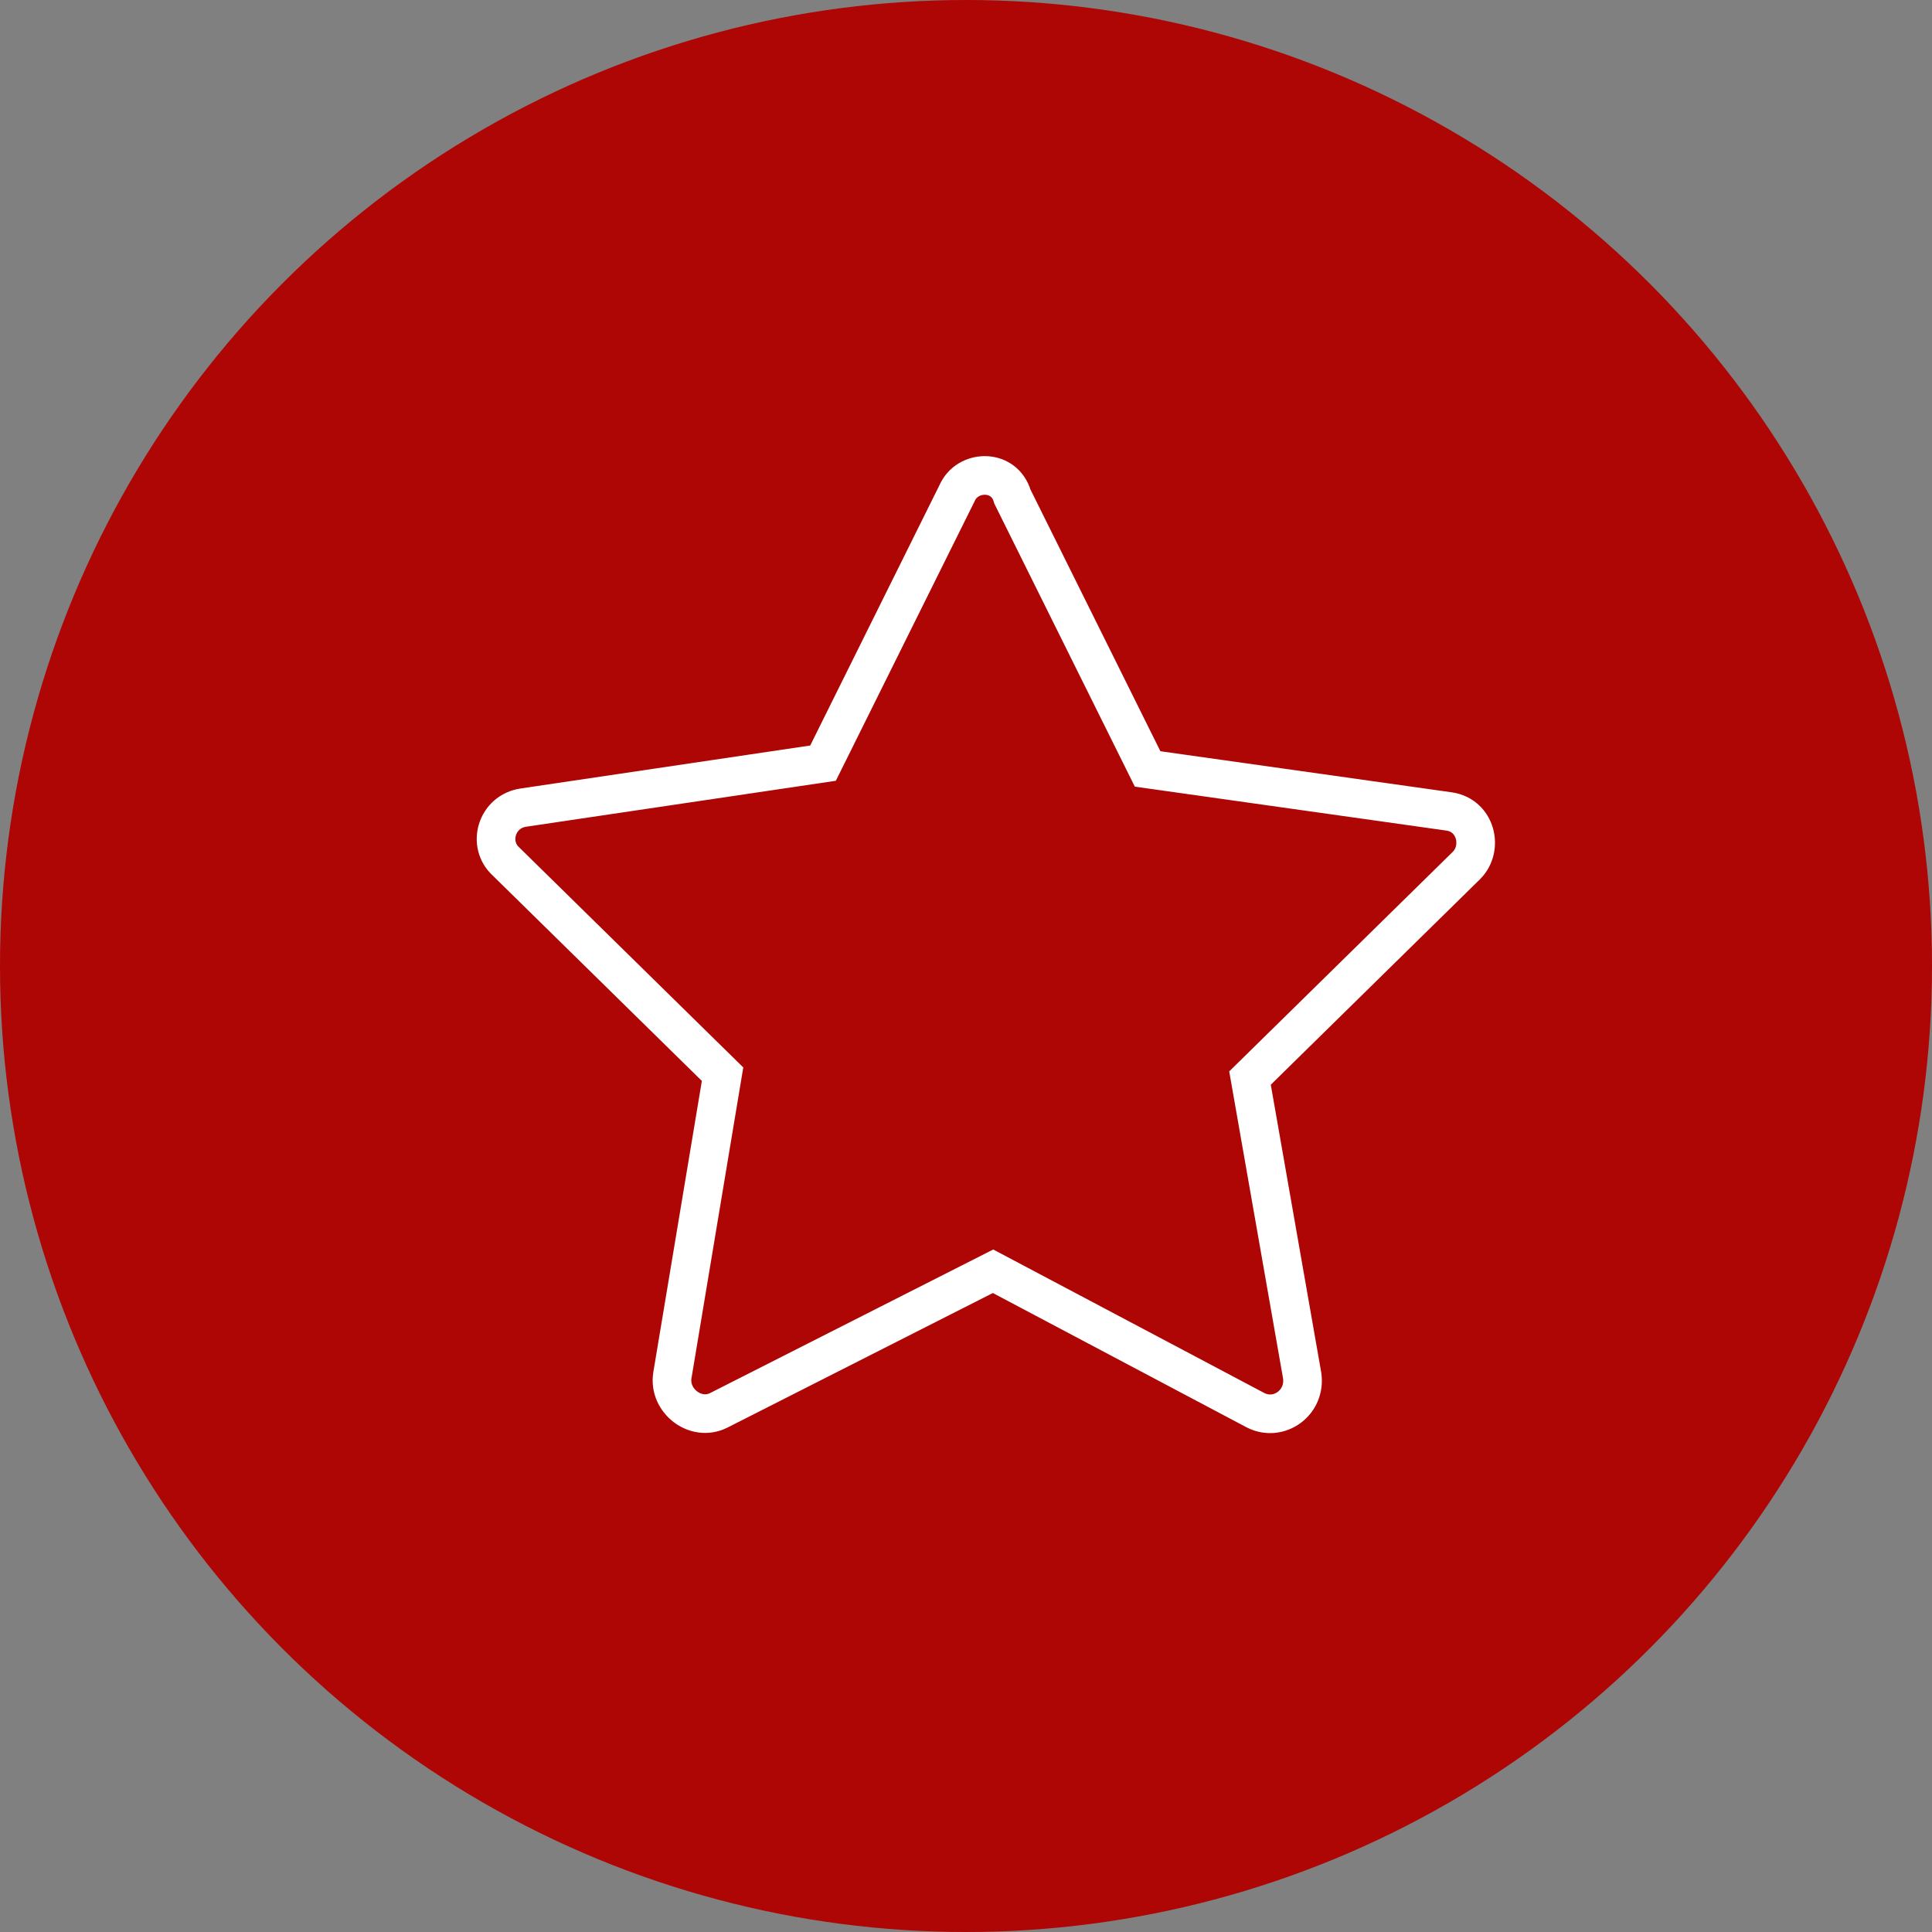 <?xml version="1.0" encoding="UTF-8"?> <svg xmlns="http://www.w3.org/2000/svg" viewBox="1950 2450 100 100" width="100" height="100"><rect x="1950" y="2450" width="100" height="100" fill="#808080" stroke="none"/><ellipse color="rgb(51, 51, 51)" fill="#ae0505" font-size-adjust="none" class="st0" cx="2000" cy="2500" r="50" id="tSvge848b9773e" title="Ellipse 1" fill-opacity="1" stroke="none" stroke-opacity="1" rx="50" ry="50" style="transform: rotate(0deg); transform-origin: 2000px 2500px;"></ellipse><path fill="none" stroke="rgb(35, 31, 32)" fill-opacity="1" stroke-width="2" stroke-opacity="1" color="rgb(51, 51, 51)" display="none" font-size-adjust="none" stroke-miterlimit="10" class="st2" id="tSvg16fbac015c1" title="Path 1" d="M 2013.9 2521.5 C 2013.9 2514.9 2009.3 2509.4 2003.1 2508.1 C 2003.1 2506.967 2003.1 2505.833 2003.1 2504.7 C 2005.4 2503.6 2007 2501.3 2007 2498.5 C 2007 2497.9 2007 2495.7 2007 2495.1 C 2007 2491.3 2003.9 2488.3 2000.2 2488.3 C 1996.4 2488.3 1993.4 2491.4 1993.4 2495.1 C 1993.4 2495.7 1993.4 2497.9 1993.4 2498.5 C 1993.4 2501.2 1995 2503.5 1997.2 2504.6 C 1997.2 2505.767 1997.2 2506.933 1997.2 2508.1 C 1991.1 2509.5 1986.5 2514.9 1986.5 2521.5C 1986.5 2521.5 2013.9 2521.5 2013.9 2521.5Z"></path><path fill="none" stroke="rgb(35, 31, 32)" fill-opacity="1" stroke-width="2" stroke-opacity="1" color="rgb(51, 51, 51)" display="none" font-size-adjust="none" stroke-miterlimit="10" class="st2" id="tSvgb3a54a7c9e" title="Path 2" d="M 2007.1 2493.1 C 2008.1 2492.5 2009.2 2492 2010.3 2491.8 C 2010.3 2490.933 2010.3 2490.067 2010.3 2489.2 C 2008.6 2488.4 2007.4 2486.6 2007.4 2484.6 C 2007.4 2484.2 2007.4 2482.5 2007.4 2482 C 2007.4 2479.1 2009.7 2476.8 2012.6 2476.8 C 2015.5 2476.8 2017.8 2479.1 2017.8 2482 C 2017.8 2482.4 2017.8 2484.1 2017.8 2484.6 C 2017.8 2486.7 2016.6 2488.4 2014.8 2489.3 C 2014.8 2490.133 2014.8 2490.967 2014.8 2491.8 C 2019.5 2492.8 2023 2496.9 2023 2501.9 C 2017.4 2501.9 2011.8 2501.9 2006.2 2501.9"></path><path fill="none" stroke="rgb(35, 31, 32)" fill-opacity="1" stroke-width="2" stroke-opacity="1" color="rgb(51, 51, 51)" display="none" font-size-adjust="none" stroke-miterlimit="10" class="st2" id="tSvg60ed2b090d" title="Path 3" d="M 1993.7 2493.1 C 1992.7 2492.5 1991.6 2492 1990.5 2491.8 C 1990.5 2490.933 1990.5 2490.067 1990.5 2489.2 C 1992.2 2488.4 1993.5 2486.6 1993.5 2484.5 C 1993.5 2484.1 1993.5 2482.4 1993.5 2481.9 C 1993.5 2479 1991.2 2476.7 1988.3 2476.7 C 1985.5 2476.7 1983.1 2479 1983.1 2481.9 C 1983.1 2482.3 1983.1 2484 1983.1 2484.5 C 1983.1 2486.5 1984.3 2488.3 1986 2489.1 C 1986 2490 1986 2490.9 1986 2491.8 C 1981.4 2492.8 1977.9 2497 1977.9 2501.9 C 1983.167 2501.9 1988.433 2501.9 1993.7 2501.9"></path><path fill="none" stroke="rgb(35, 31, 32)" fill-opacity="1" stroke-width="2" stroke-opacity="1" color="rgb(51, 51, 51)" display="none" font-size-adjust="none" stroke-miterlimit="10" class="st4" id="tSvg64d5f82779" title="Path 4" d="M 2022.8 2479.2 C 2013.1 2479.2 2003.4 2479.2 1993.7 2479.2 C 1993.7 2486.9 1993.7 2494.6 1993.7 2502.3 C 1995.933 2502.3 1998.167 2502.3 2000.4 2502.3 C 2000.4 2504.5 2000.4 2506.7 2000.4 2508.9 C 2002.633 2506.7 2004.867 2504.5 2007.1 2502.3 C 2012.333 2502.3 2017.567 2502.3 2022.8 2502.3C 2022.8 2494.6 2022.8 2486.9 2022.8 2479.2Z"></path><path fill="none" stroke="rgb(35, 31, 32)" fill-opacity="1" stroke-width="2" stroke-opacity="1" color="rgb(51, 51, 51)" display="none" font-size-adjust="none" stroke-miterlimit="10" class="st4" id="tSvg1376d82d667" title="Path 5" d="M 1993.7 2491.9 C 1989.067 2491.9 1984.433 2491.9 1979.8 2491.9 C 1979.8 2499.6 1979.8 2507.3 1979.8 2515 C 1982.233 2515 1984.667 2515 1987.1 2515 C 1989.333 2517.367 1991.567 2519.733 1993.8 2522.1 C 1993.8 2519.733 1993.8 2517.367 1993.8 2515 C 1999.3 2515 2004.8 2515 2010.3 2515 C 2010.3 2510.867 2010.3 2506.733 2010.3 2502.6"></path><ellipse color="rgb(51, 51, 51)" display="none" font-size-adjust="none" stroke-miterlimit="10" stroke-width="2" stroke="rgb(35, 31, 32)" transform="none" class="st2" cx="2001" cy="2485.3" rx="1.7" ry="1.7" id="tSvgd500307571" title="Ellipse 2" fill="none" fill-opacity="1" stroke-opacity="1" style="transform: rotate(0deg); transform-origin: 2001px 2485.3px;"></ellipse><ellipse color="rgb(51, 51, 51)" display="none" font-size-adjust="none" stroke-miterlimit="10" stroke-width="2" stroke="rgb(35, 31, 32)" transform="none" class="st2" cx="2008.8" cy="2485.3" rx="1.7" ry="1.7" id="tSvg172c2dca407" title="Ellipse 3" fill="none" fill-opacity="1" stroke-opacity="1" style="transform: rotate(0deg); transform-origin: 2008.8px 2485.3px;"></ellipse><path fill="none" stroke="rgb(35, 31, 32)" fill-opacity="1" stroke-width="2" stroke-opacity="1" color="rgb(51, 51, 51)" display="none" font-size-adjust="none" stroke-miterlimit="10" class="st2" id="tSvg142baccdd4b" title="Path 6" d="M 1975.8 2482.1 C 1977.633 2482.1 1979.467 2482.1 1981.3 2482.1 C 1984.367 2492.367 1987.433 2502.633 1990.5 2512.9 C 1998.533 2512.9 2006.567 2512.9 2014.6 2512.9 C 2015.9 2504.4 2017.2 2495.9 2018.5 2487.4 C 2006.633 2487.4 1994.767 2487.4 1982.9 2487.4"></path><ellipse color="rgb(51, 51, 51)" display="none" font-size-adjust="none" stroke-miterlimit="10" stroke-width="2" stroke="rgb(35, 31, 32)" class="st2" cx="1993.6" cy="2519.7" rx="3.1" ry="3.1" id="tSvg57de562ee" title="Ellipse 4" fill="none" fill-opacity="1" stroke-opacity="1" style="transform: rotate(0deg); transform-origin: 1993.6px 2519.7px;"></ellipse><ellipse color="rgb(51, 51, 51)" display="none" font-size-adjust="none" stroke-miterlimit="10" stroke-width="2" stroke="rgb(35, 31, 32)" class="st2" cx="2011.1" cy="2519.9" r="3.1" id="tSvg187fb728c0b" title="Ellipse 5" fill="none" fill-opacity="1" stroke-opacity="1" rx="3.1" ry="3.1" style="transform: rotate(0deg); transform-origin: 2011.1px 2519.9px;"></ellipse><line color="rgb(51, 51, 51)" display="none" font-size-adjust="none" stroke-miterlimit="10" stroke-width="2" stroke="rgb(35, 31, 32)" class="st2" x1="1988.9" y1="2507.6" x2="1991.7" y2="2517" id="tSvg3af4bbe8d3" title="Line 1" fill="none" fill-opacity="1" stroke-opacity="1" style="transform-origin: 1990.3px 2512.3px;"></line><line color="rgb(51, 51, 51)" display="none" font-size-adjust="none" stroke-miterlimit="10" stroke-width="2" stroke="rgb(35, 31, 32)" class="st2" x1="1997" y1="2519.1" x2="2008" y2="2519.1" id="tSvgc92856a95e" title="Line 2" fill="none" fill-opacity="1" stroke-opacity="1" style="transform-origin: 2002.5px 2519.1px;"></line><path fill="none" stroke="rgb(0, 0, 0)" fill-opacity="1" stroke-width="2" stroke-opacity="1" color="rgb(51, 51, 51)" display="none" font-size-adjust="none" stroke-miterlimit="10" x="23.2" y="44.2" class="st5" width="45.2" height="24.7" id="tSvgeb7613e7e" title="Rectangle 1" d="M 1973.2 2494 C 1988.267 2494 2003.333 2494 2018.4 2494 C 2018.4 2502.233 2018.4 2510.467 2018.4 2518.7 C 2003.333 2518.7 1988.267 2518.7 1973.2 2518.7C 1973.2 2510.467 1973.2 2502.233 1973.2 2494Z"></path><ellipse color="rgb(51, 51, 51)" display="none" font-size-adjust="none" stroke-miterlimit="10" stroke-width="2" stroke="rgb(0, 0, 0)" class="st5" cx="1996" cy="2506.3" r="7.7" id="tSvg18930c513b3" title="Ellipse 6" fill="none" fill-opacity="1" stroke-opacity="1" rx="7.7" ry="7.7" style="transform: rotate(0deg); transform-origin: 1996px 2506.3px;"></ellipse><line color="rgb(51, 51, 51)" display="none" font-size-adjust="none" stroke-miterlimit="10" stroke-width="2" stroke="rgb(0, 0, 0)" class="st5" x1="1977.9" y1="2498.7" x2="1977.9" y2="2514" id="tSvg8b8e744149" title="Line 3" fill="none" fill-opacity="1" stroke-opacity="1" style="transform-origin: 1977.9px 2506.35px;"></line><line color="rgb(51, 51, 51)" display="none" font-size-adjust="none" stroke-miterlimit="10" stroke-width="2" stroke="rgb(0, 0, 0)" class="st5" x1="2013.8" y1="2498.7" x2="2013.8" y2="2514" id="tSvg4daf27d97c" title="Line 4" fill="none" fill-opacity="1" stroke-opacity="1" style="transform-origin: 2013.8px 2506.35px;"></line><path fill="none" stroke="rgb(0, 0, 0)" fill-opacity="1" stroke-width="2" stroke-opacity="1" color="rgb(51, 51, 51)" display="none" font-size-adjust="none" stroke-miterlimit="10" class="st5" id="tSvg182a6e4d47a" title="Path 7" d="M 1978.7 2494 C 1978.7 2492 1978.7 2490 1978.7 2488 C 1993.767 2488 2008.833 2488 2023.9 2488 C 2023.9 2496.233 2023.9 2504.467 2023.9 2512.7 C 2022.067 2512.7 2020.233 2512.7 2018.4 2512.7"></path><path fill="none" stroke="rgb(0, 0, 0)" fill-opacity="1" stroke-width="2" stroke-opacity="1" color="rgb(51, 51, 51)" display="none" font-size-adjust="none" stroke-miterlimit="10" class="st5" id="tSvg1580dded4d5" title="Path 8" d="M 1983.8 2488.5 C 1983.8 2486.5 1983.8 2484.5 1983.8 2482.5 C 1998.867 2482.5 2013.933 2482.5 2029 2482.5 C 2029 2490.733 2029 2498.967 2029 2507.2 C 2027.167 2507.2 2025.333 2507.2 2023.5 2507.2"></path><ellipse color="rgb(51, 51, 51)" display="none" font-size-adjust="none" stroke-miterlimit="10" stroke-width="2" stroke="rgb(0, 0, 0)" class="st5" cx="2000.8" cy="2499.2" r="20.2" id="tSvg73f575a282" title="Ellipse 7" fill="none" fill-opacity="1" stroke-opacity="1" rx="20.2" ry="20.2" style="transform: rotate(0deg); transform-origin: 2000.8px 2499.2px;"></ellipse><line color="rgb(51, 51, 51)" display="none" font-size-adjust="none" stroke-miterlimit="10" stroke-width="2" stroke="rgb(0, 0, 0)" class="st5" x1="2000.4" y1="2484" x2="2000.4" y2="2503.1" id="tSvg36c2818dbe" title="Line 5" fill="none" fill-opacity="1" stroke-opacity="1" style="transform-origin: 2000.4px 2493.55px;"></line><line color="rgb(51, 51, 51)" display="none" font-size-adjust="none" stroke-miterlimit="10" stroke-width="2" stroke="rgb(0, 0, 0)" class="st5" x1="2000.4" y1="2503.1" x2="2007" y2="2496.5" id="tSvg13cf6b0068d" title="Line 6" fill="none" fill-opacity="1" stroke-opacity="1" style="transform-origin: 2003.7px 2499.8px;"></line><ellipse color="rgb(51, 51, 51)" display="none" font-size-adjust="none" stroke-miterlimit="10" stroke-width="2" stroke="rgb(0, 0, 0)" class="st6" cx="2000.8" cy="2499.2" r="25.2" id="tSvg8f0b00e58" title="Ellipse 8" fill="none" fill-opacity="1" stroke-opacity="1" rx="25.2" ry="25.2" style="transform: rotate(0deg); transform-origin: 2000.8px 2499.2px;"></ellipse><path fill="none" stroke="#ffffff" fill-opacity="1" stroke-width="2" stroke-opacity="1" color="rgb(51, 51, 51)" font-size-adjust="none" stroke-miterlimit="10" class="st5" id="tSvg6c85253b3" title="Path 9" d="M 1999.6 2475.4 C 1997.267 2480.1 1994.933 2484.8 1992.6 2489.5 C 1987.433 2490.267 1982.267 2491.033 1977.1 2491.8 C 1975.7 2492 1975.2 2493.7 1976.2 2494.6 C 1979.933 2498.267 1983.667 2501.933 1987.4 2505.6 C 1986.533 2510.8 1985.667 2516 1984.8 2521.2 C 1984.6 2522.5 1986 2523.6 1987.2 2523 C 1991.933 2520.6 1996.667 2518.2 2001.4 2515.8 C 2005.933 2518.2 2010.467 2520.6 2015 2523 C 2016.2 2523.6 2017.6 2522.6 2017.4 2521.2 C 2016.5 2516.067 2015.6 2510.933 2014.7 2505.8 C 2018.433 2502.133 2022.167 2498.467 2025.9 2494.8 C 2026.8 2493.9 2026.4 2492.2 2025 2492 C 2019.8 2491.267 2014.6 2490.533 2009.4 2489.8 C 2007.067 2485.1 2004.733 2480.4 2002.4 2475.7C 2002 2474.3 2000.2 2474.3 1999.6 2475.4Z"></path><defs> </defs></svg> 